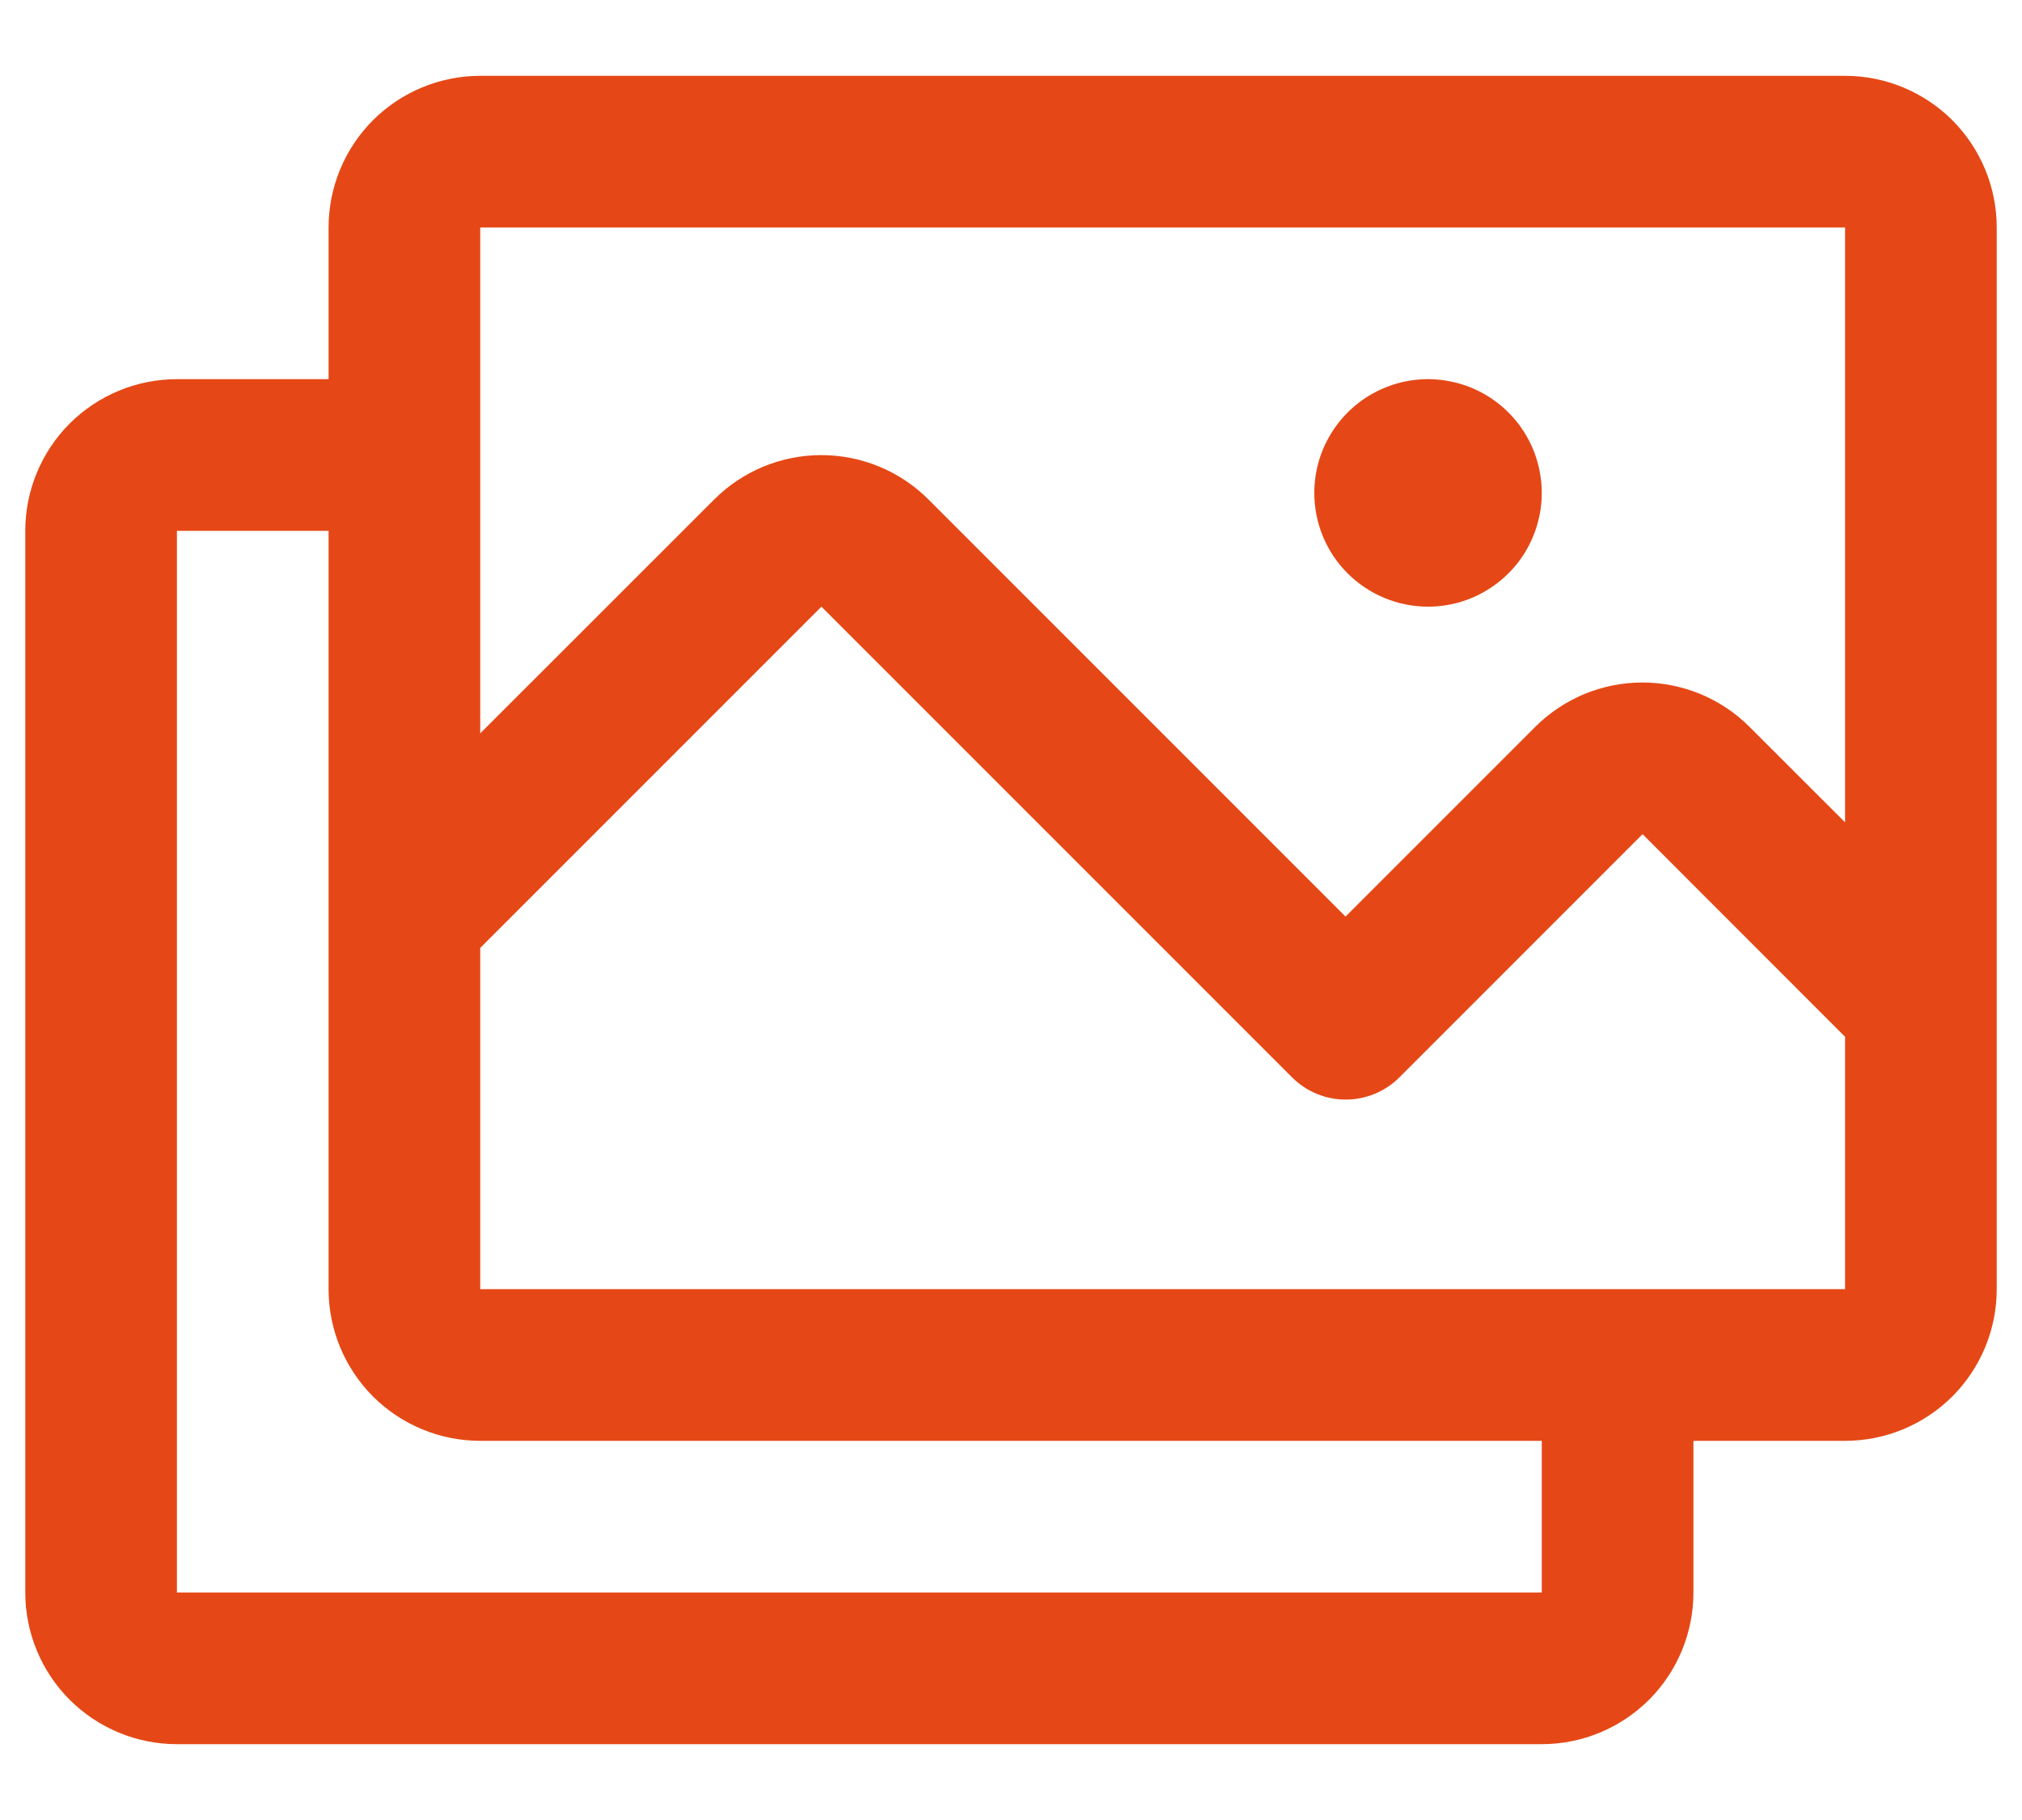 <svg width="20" height="18" viewBox="0 0 20 18" fill="none" xmlns="http://www.w3.org/2000/svg">
<path d="M18.25 0.75H4.75C4.352 0.75 3.971 0.908 3.689 1.189C3.408 1.471 3.25 1.852 3.25 2.25V3.75H1.75C1.352 3.75 0.971 3.908 0.689 4.189C0.408 4.471 0.25 4.852 0.25 5.25V15.75C0.25 16.148 0.408 16.529 0.689 16.811C0.971 17.092 1.352 17.25 1.75 17.25H15.25C15.648 17.25 16.029 17.092 16.311 16.811C16.592 16.529 16.75 16.148 16.75 15.75V14.25H18.25C18.648 14.25 19.029 14.092 19.311 13.811C19.592 13.529 19.75 13.148 19.75 12.75V2.25C19.75 1.852 19.592 1.471 19.311 1.189C19.029 0.908 18.648 0.75 18.25 0.75ZM4.75 2.25H18.25V8.133L17.306 7.19C17.167 7.05 17.001 6.94 16.819 6.864C16.637 6.789 16.442 6.75 16.245 6.75C16.048 6.75 15.853 6.789 15.671 6.864C15.489 6.94 15.324 7.05 15.184 7.19L13.309 9.065L9.184 4.94C8.903 4.659 8.522 4.501 8.124 4.501C7.726 4.501 7.345 4.659 7.064 4.94L4.75 7.253V2.25ZM15.25 15.75H1.75V5.25H3.25V12.75C3.25 13.148 3.408 13.529 3.689 13.811C3.971 14.092 4.352 14.25 4.75 14.25H15.25V15.75ZM18.25 12.75H4.75V9.375L8.125 6L12.781 10.656C12.921 10.796 13.112 10.875 13.311 10.875C13.51 10.875 13.7 10.796 13.841 10.656L16.247 8.25L18.25 10.254V12.75ZM13 4.875C13 4.652 13.066 4.435 13.19 4.25C13.313 4.065 13.489 3.921 13.694 3.836C13.9 3.75 14.126 3.728 14.345 3.772C14.563 3.815 14.763 3.922 14.921 4.08C15.078 4.237 15.185 4.437 15.228 4.656C15.272 4.874 15.249 5.1 15.164 5.306C15.079 5.511 14.935 5.687 14.75 5.81C14.565 5.934 14.348 6 14.125 6C13.827 6 13.54 5.881 13.329 5.67C13.118 5.46 13 5.173 13 4.875Z" fill="#E54816"/>
</svg>

